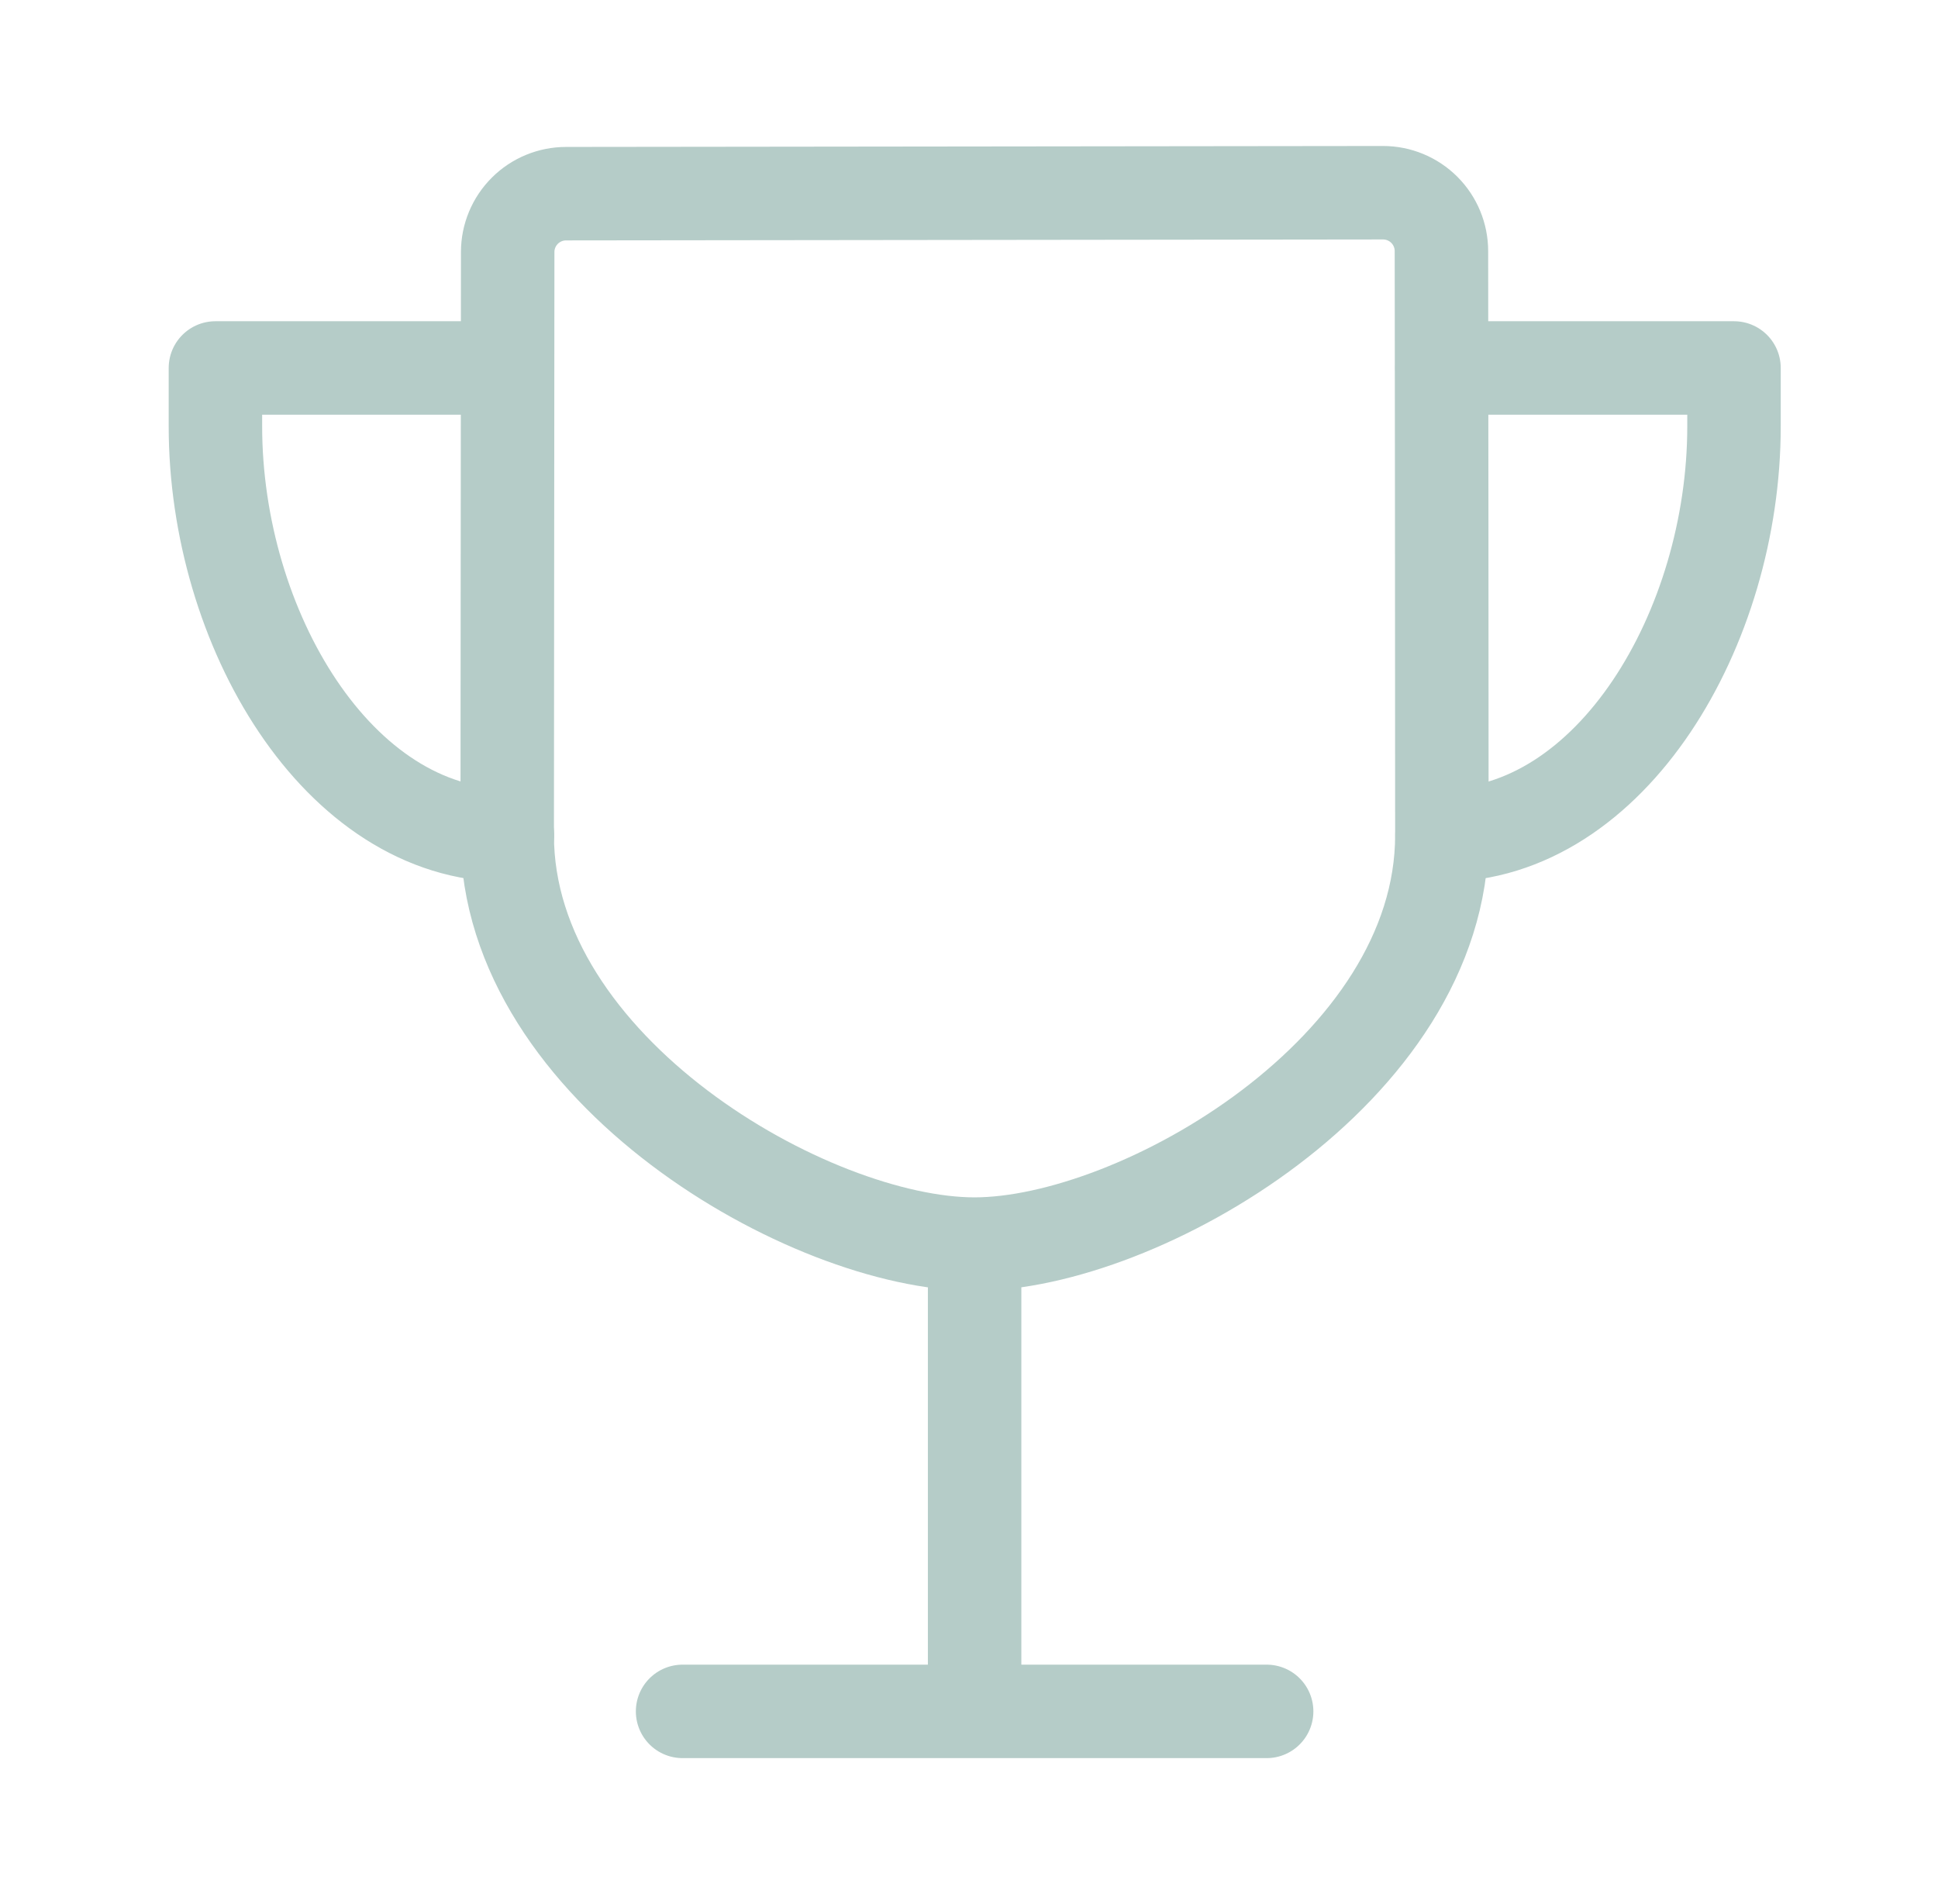 <svg xmlns="http://www.w3.org/2000/svg" width="57" height="56" viewBox="0 0 57 56" fill="none"><g id="famicons:trophy-outline"><path id="Vector" d="M20.076 50.332H37.254M28.665 50.332V36.589M42.408 24.564C42.408 19.127 42.399 10.11 42.395 7.386C42.395 6.93 42.214 6.493 41.892 6.171C41.57 5.849 41.133 5.668 40.677 5.668L16.65 5.696C16.195 5.696 15.759 5.876 15.437 6.197C15.115 6.518 14.933 6.954 14.932 7.408C14.932 10.692 14.918 21.277 14.918 24.564C14.918 31.466 23.829 36.589 28.661 36.589C33.492 36.589 42.408 31.466 42.408 24.564Z" stroke="#B5CCC8" stroke-width="2.749" stroke-linecap="round" stroke-linejoin="round"></path><path id="Vector_2" d="M14.925 10.822H6.336V12.539C6.336 18.468 9.938 24.564 14.925 24.564M42.411 10.822H51V12.539C51 18.468 47.398 24.564 42.411 24.564" stroke="#B5CCC8" stroke-width="2.749" stroke-linecap="round" stroke-linejoin="round"></path></g></svg>